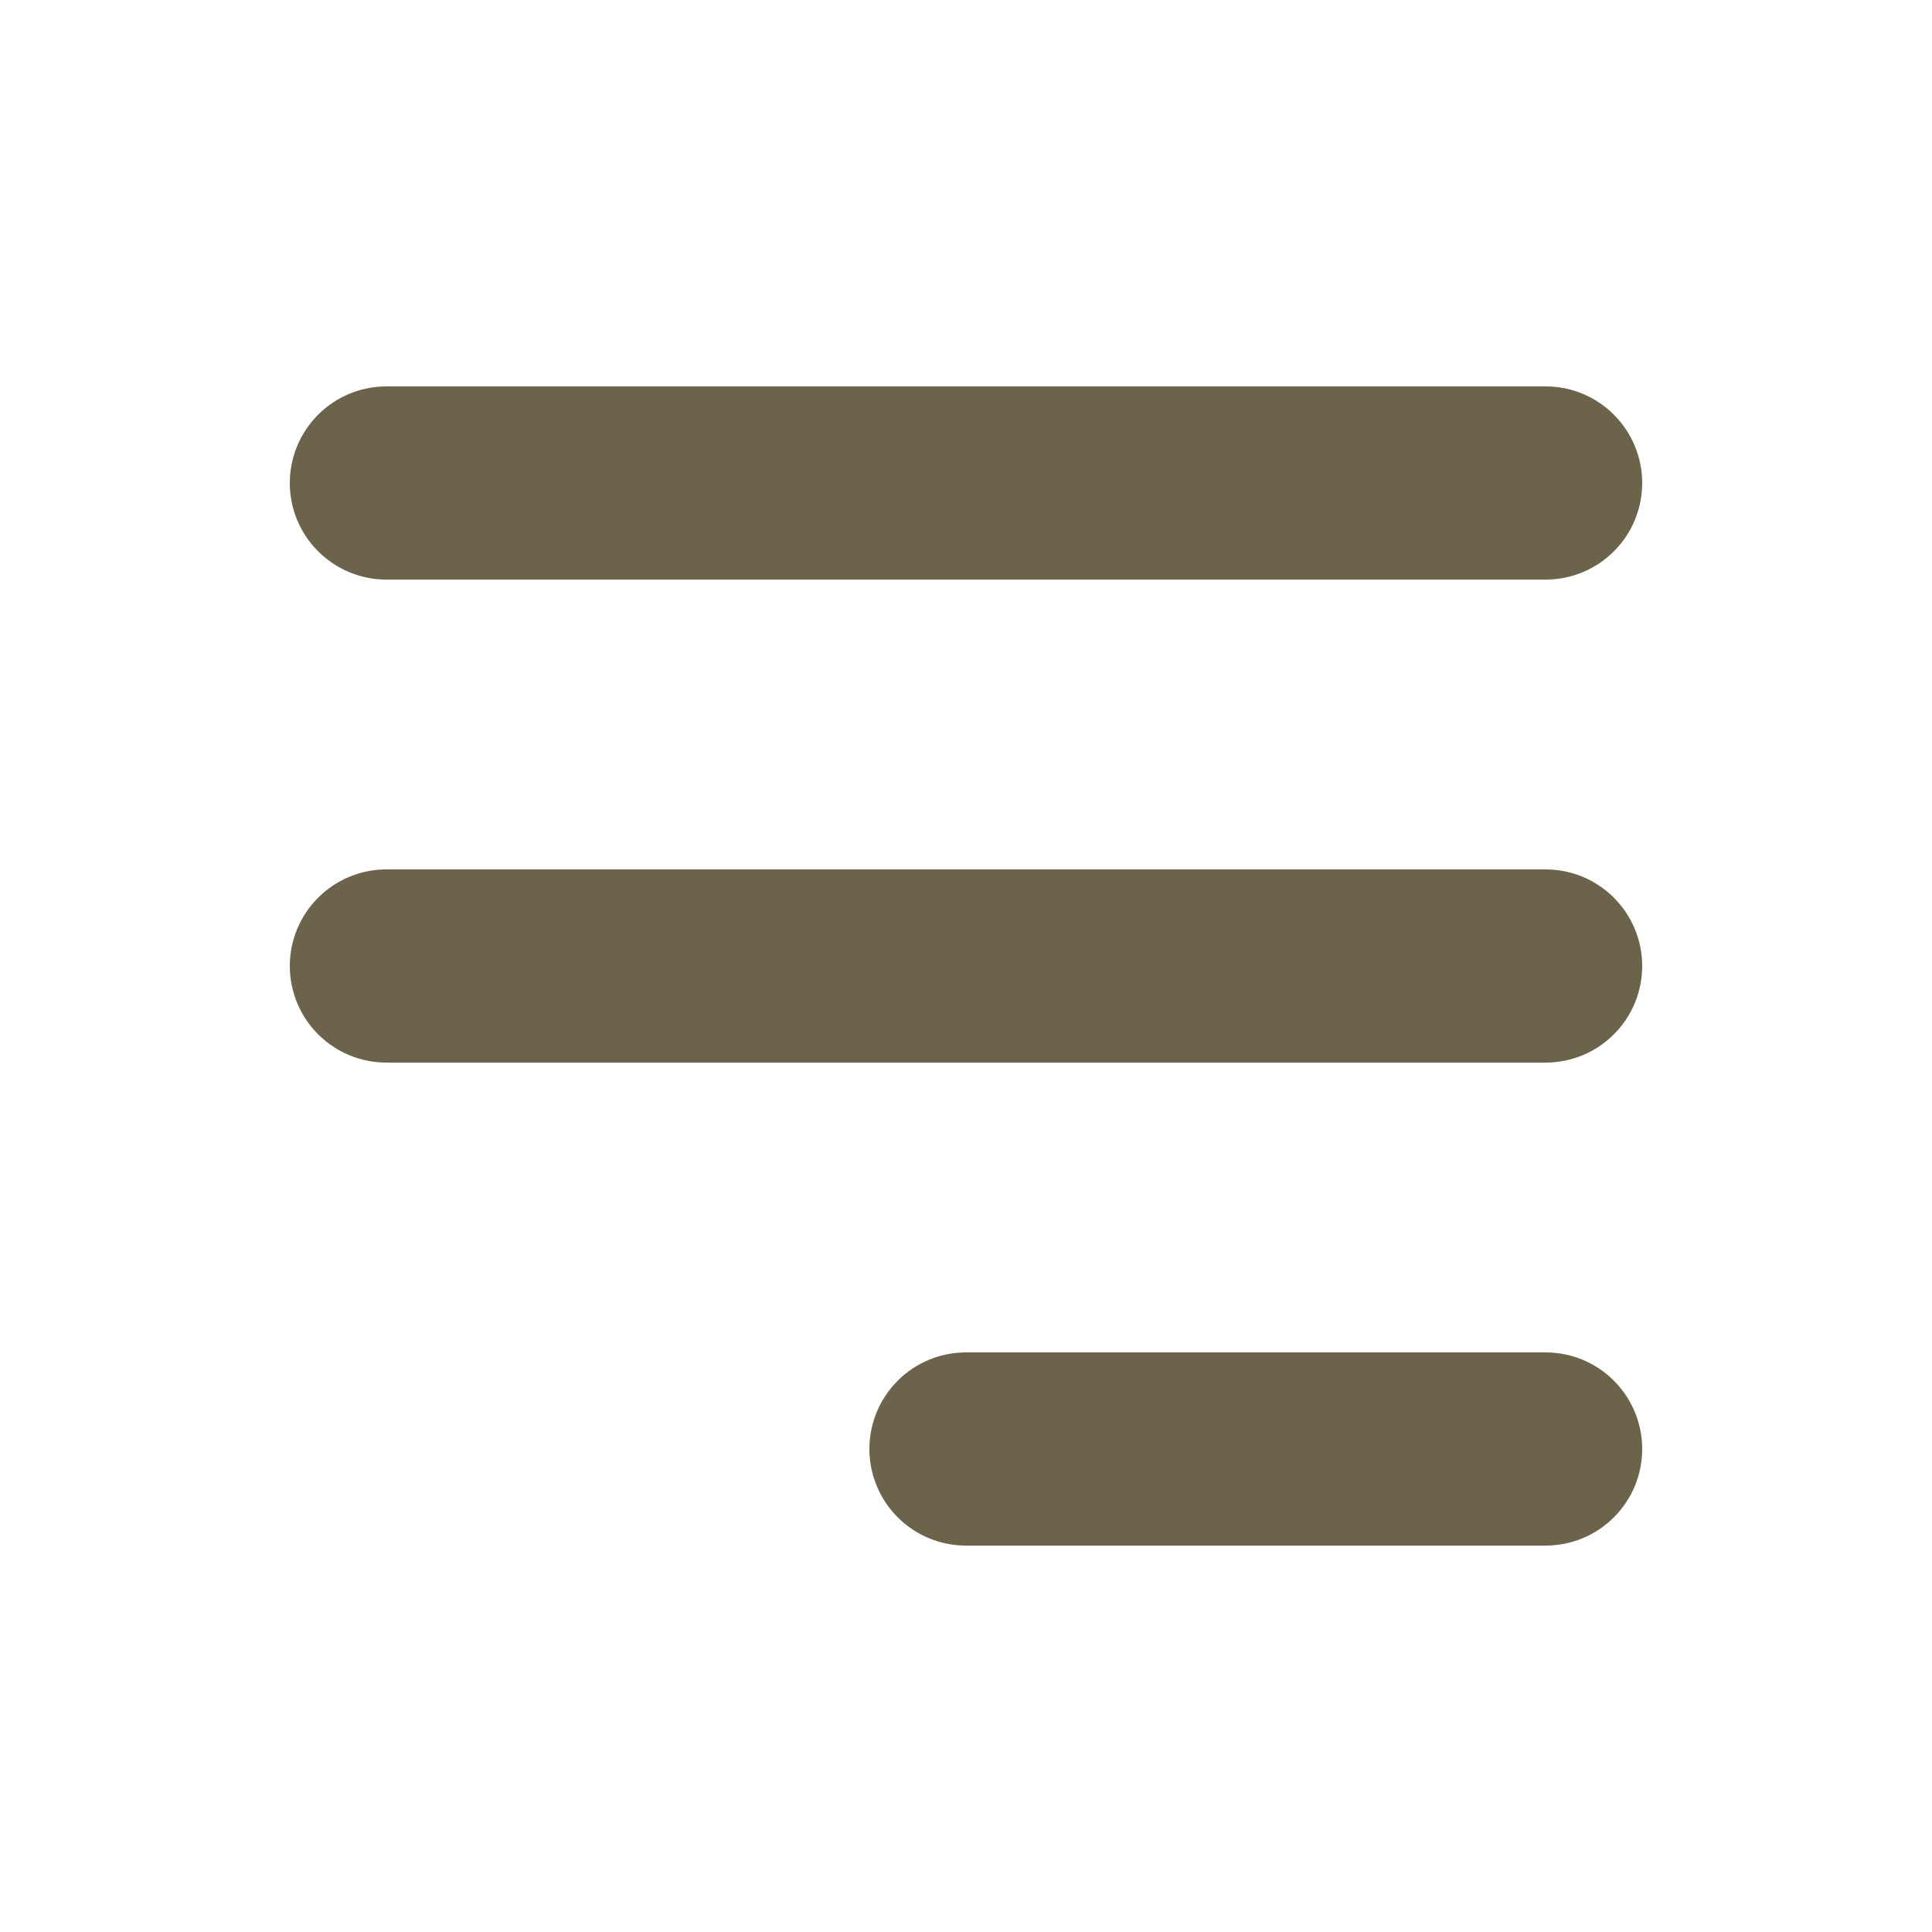 <?xml version="1.0" encoding="UTF-8"?> <svg xmlns="http://www.w3.org/2000/svg" width="23" height="23" viewBox="0 0 23 23" fill="none"> <path fill-rule="evenodd" clip-rule="evenodd" d="M19.55 5.75C19.55 5.445 19.429 5.153 19.213 4.937C18.998 4.721 18.705 4.6 18.4 4.6H4.6C4.295 4.6 4.003 4.721 3.787 4.937C3.571 5.153 3.45 5.445 3.45 5.75C3.45 6.055 3.571 6.348 3.787 6.563C4.003 6.779 4.295 6.9 4.6 6.9H18.4C18.705 6.9 18.998 6.779 19.213 6.563C19.429 6.348 19.55 6.055 19.55 5.75ZM19.55 11.5C19.55 11.195 19.429 10.903 19.213 10.687C18.998 10.471 18.705 10.35 18.4 10.35H4.6C4.295 10.35 4.003 10.471 3.787 10.687C3.571 10.903 3.45 11.195 3.45 11.5C3.45 11.805 3.571 12.098 3.787 12.313C4.003 12.529 4.295 12.65 4.6 12.65H18.4C18.705 12.65 18.998 12.529 19.213 12.313C19.429 12.098 19.55 11.805 19.55 11.5ZM19.55 17.25C19.55 16.945 19.429 16.653 19.213 16.437C18.998 16.221 18.705 16.1 18.4 16.1H11.5C11.195 16.1 10.902 16.221 10.687 16.437C10.471 16.653 10.35 16.945 10.35 17.25C10.35 17.555 10.471 17.848 10.687 18.063C10.902 18.279 11.195 18.4 11.5 18.4H18.4C18.705 18.4 18.998 18.279 19.213 18.063C19.429 17.848 19.55 17.555 19.55 17.25Z" fill="#6C644A"></path> </svg> 
